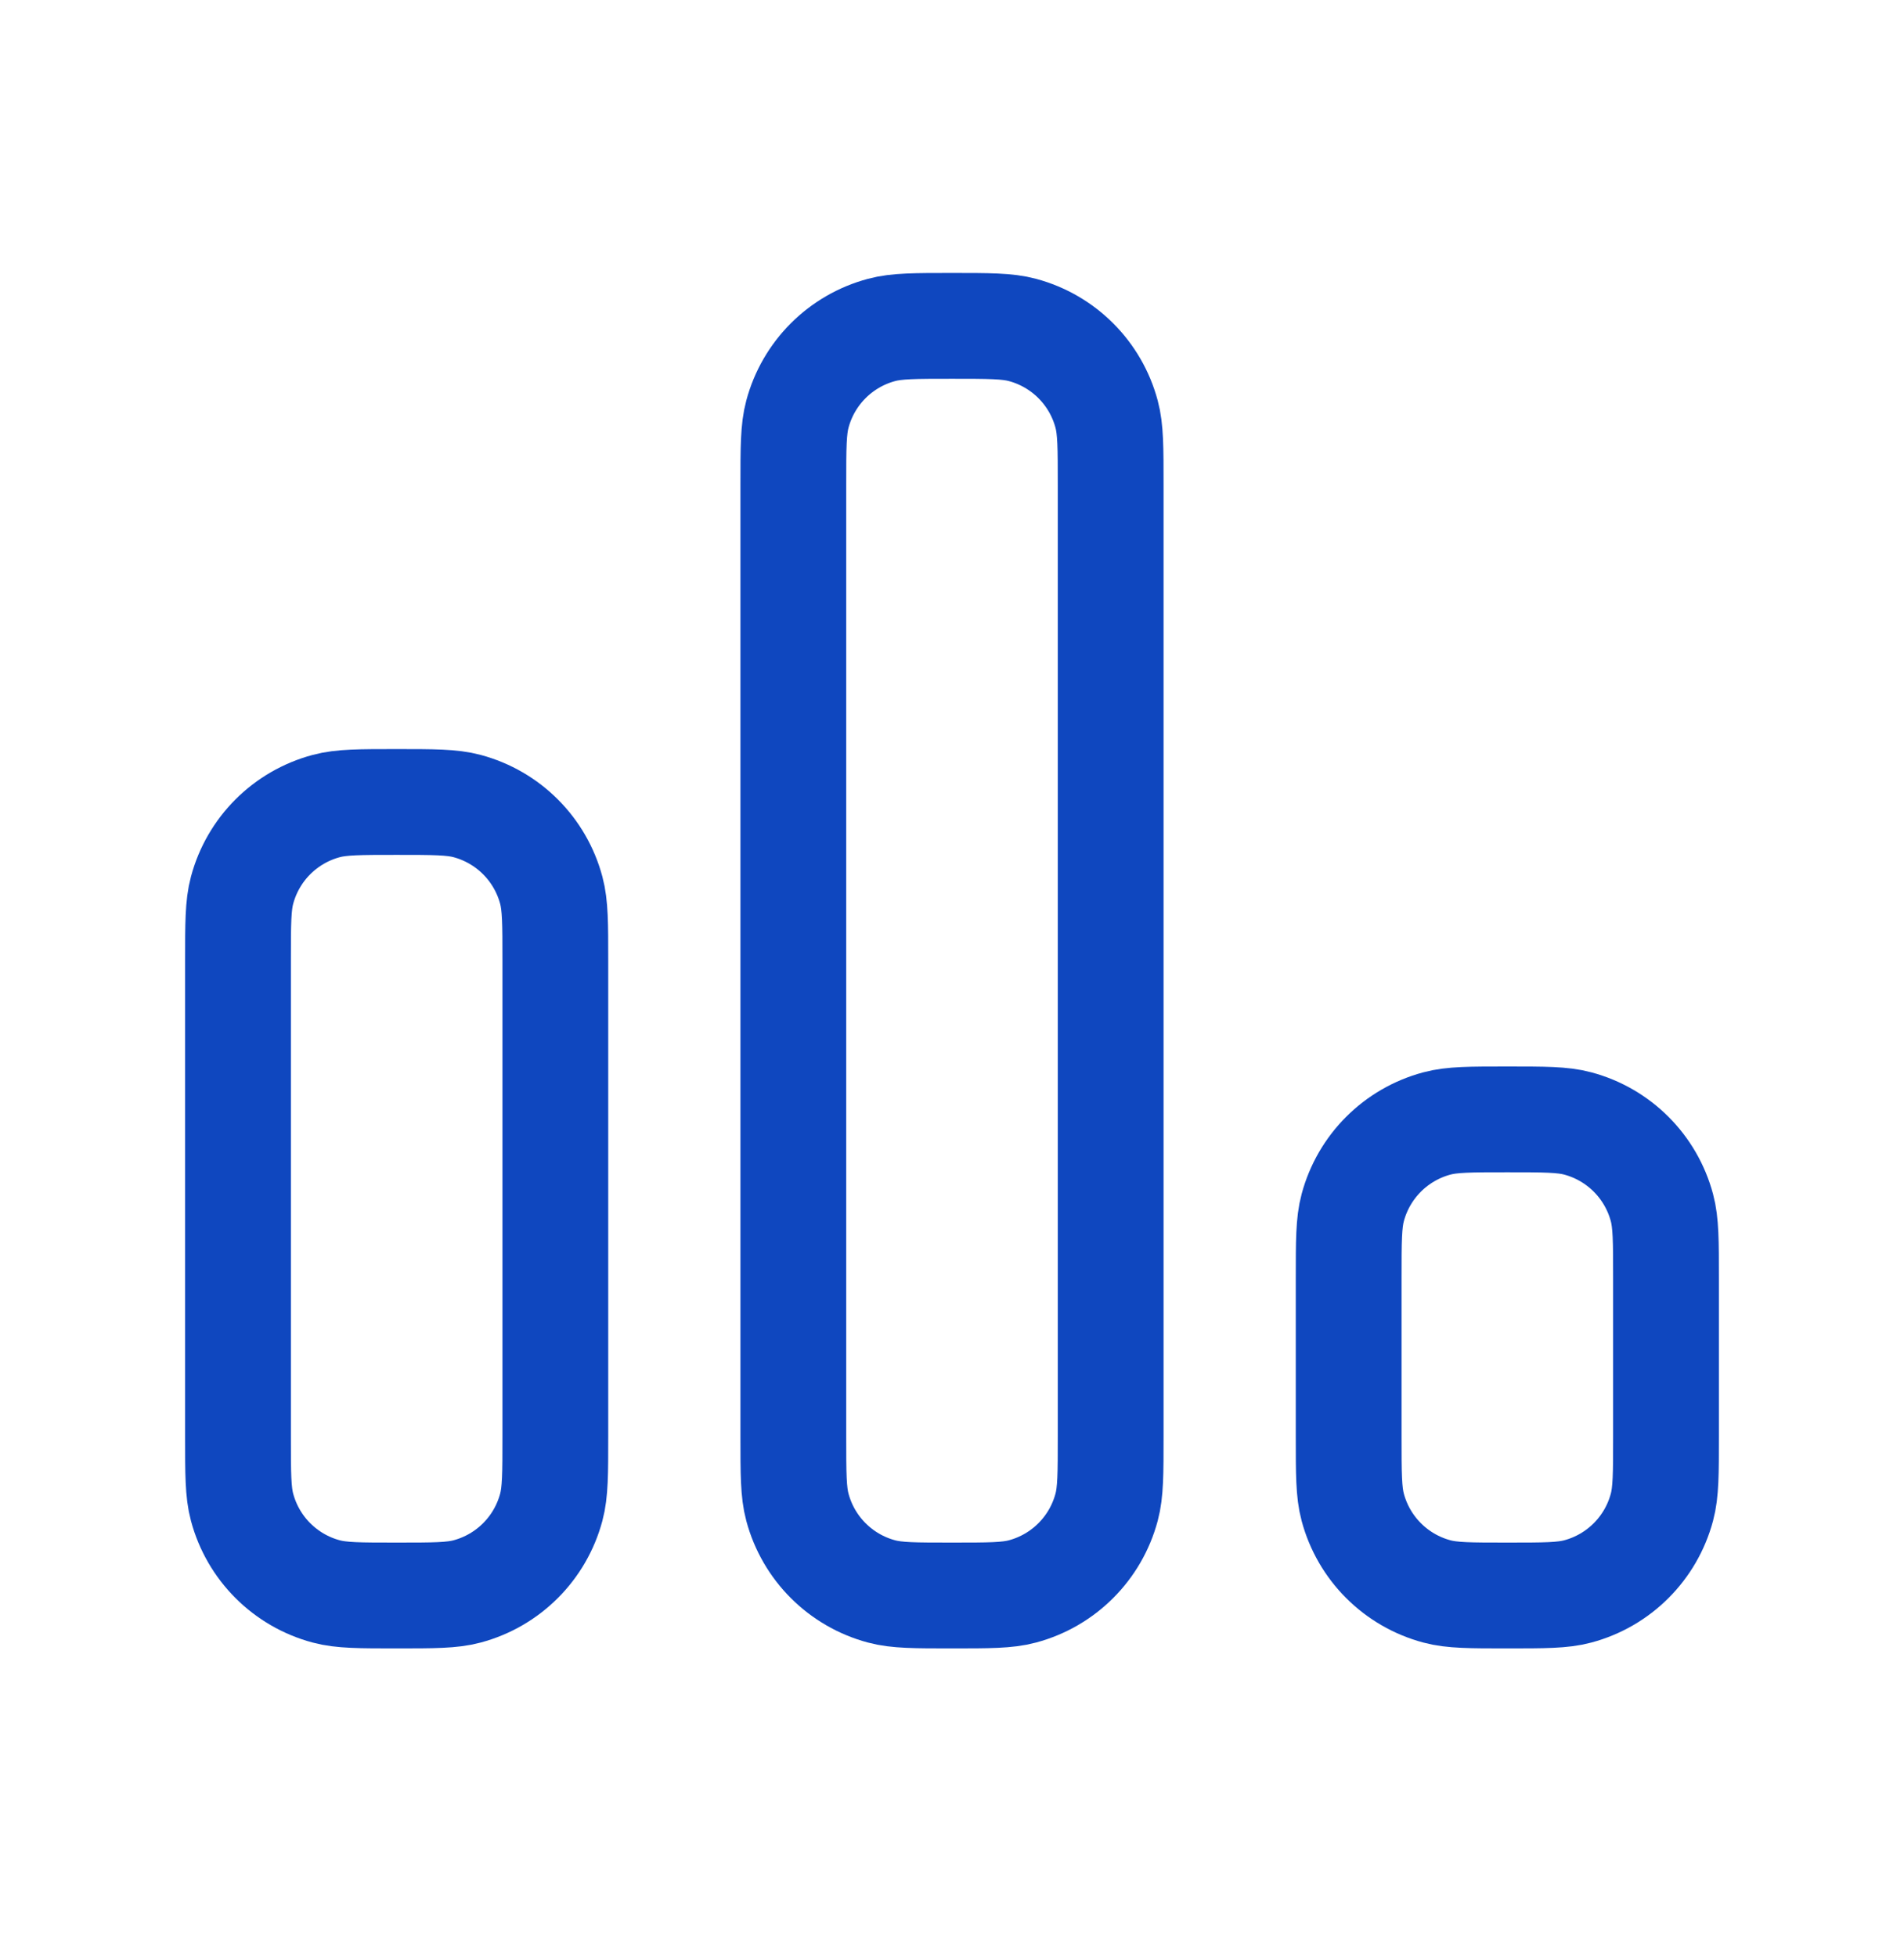 <svg width="36" height="37" viewBox="0 0 36 37" fill="none" xmlns="http://www.w3.org/2000/svg">
<path d="M21 9.16V27.16C21 27.857 21 28.206 20.923 28.492C20.715 29.269 20.109 29.875 19.332 30.083C19.046 30.16 18.698 30.16 18 30.16C17.302 30.16 16.954 30.16 16.668 30.083C15.891 29.875 15.285 29.269 15.077 28.492C15 28.206 15 27.857 15 27.16V9.16C15 8.462 15 8.114 15.077 7.828C15.285 7.051 15.891 6.445 16.668 6.237C16.954 6.16 17.302 6.16 18 6.16C18.698 6.16 19.046 6.16 19.332 6.237C20.109 6.445 20.715 7.051 20.923 7.828C21 8.114 21 8.462 21 9.16Z" stroke="#0F47BF" stroke-width="2" stroke-linecap="round" stroke-linejoin="round"/>
<path d="M31.5 24.16V27.16C31.5 27.857 31.5 28.206 31.423 28.492C31.215 29.269 30.609 29.875 29.832 30.083C29.546 30.16 29.198 30.16 28.5 30.16C27.802 30.16 27.454 30.16 27.168 30.083C26.391 29.875 25.785 29.269 25.577 28.492C25.5 28.206 25.5 27.857 25.5 27.16V24.16C25.5 23.462 25.5 23.114 25.577 22.828C25.785 22.051 26.391 21.445 27.168 21.237C27.454 21.16 27.802 21.16 28.5 21.16C29.198 21.16 29.546 21.16 29.832 21.237C30.609 21.445 31.215 22.051 31.423 22.828C31.5 23.114 31.5 23.462 31.5 24.16Z" stroke="#0F47BF" stroke-width="2" stroke-linecap="round" stroke-linejoin="round"/>
<path d="M10.5 18.16V27.16C10.5 27.857 10.5 28.206 10.423 28.492C10.215 29.269 9.609 29.875 8.832 30.083C8.546 30.16 8.197 30.16 7.5 30.16C6.803 30.16 6.454 30.16 6.168 30.083C5.391 29.875 4.785 29.269 4.577 28.492C4.5 28.206 4.5 27.857 4.5 27.16V18.16C4.5 17.462 4.5 17.114 4.577 16.828C4.785 16.051 5.391 15.445 6.168 15.237C6.454 15.16 6.803 15.16 7.5 15.16C8.197 15.16 8.546 15.16 8.832 15.237C9.609 15.445 10.215 16.051 10.423 16.828C10.5 17.114 10.5 17.462 10.5 18.16Z" stroke="#0F47BF" stroke-width="2" stroke-linecap="round" stroke-linejoin="round"/>
</svg>
